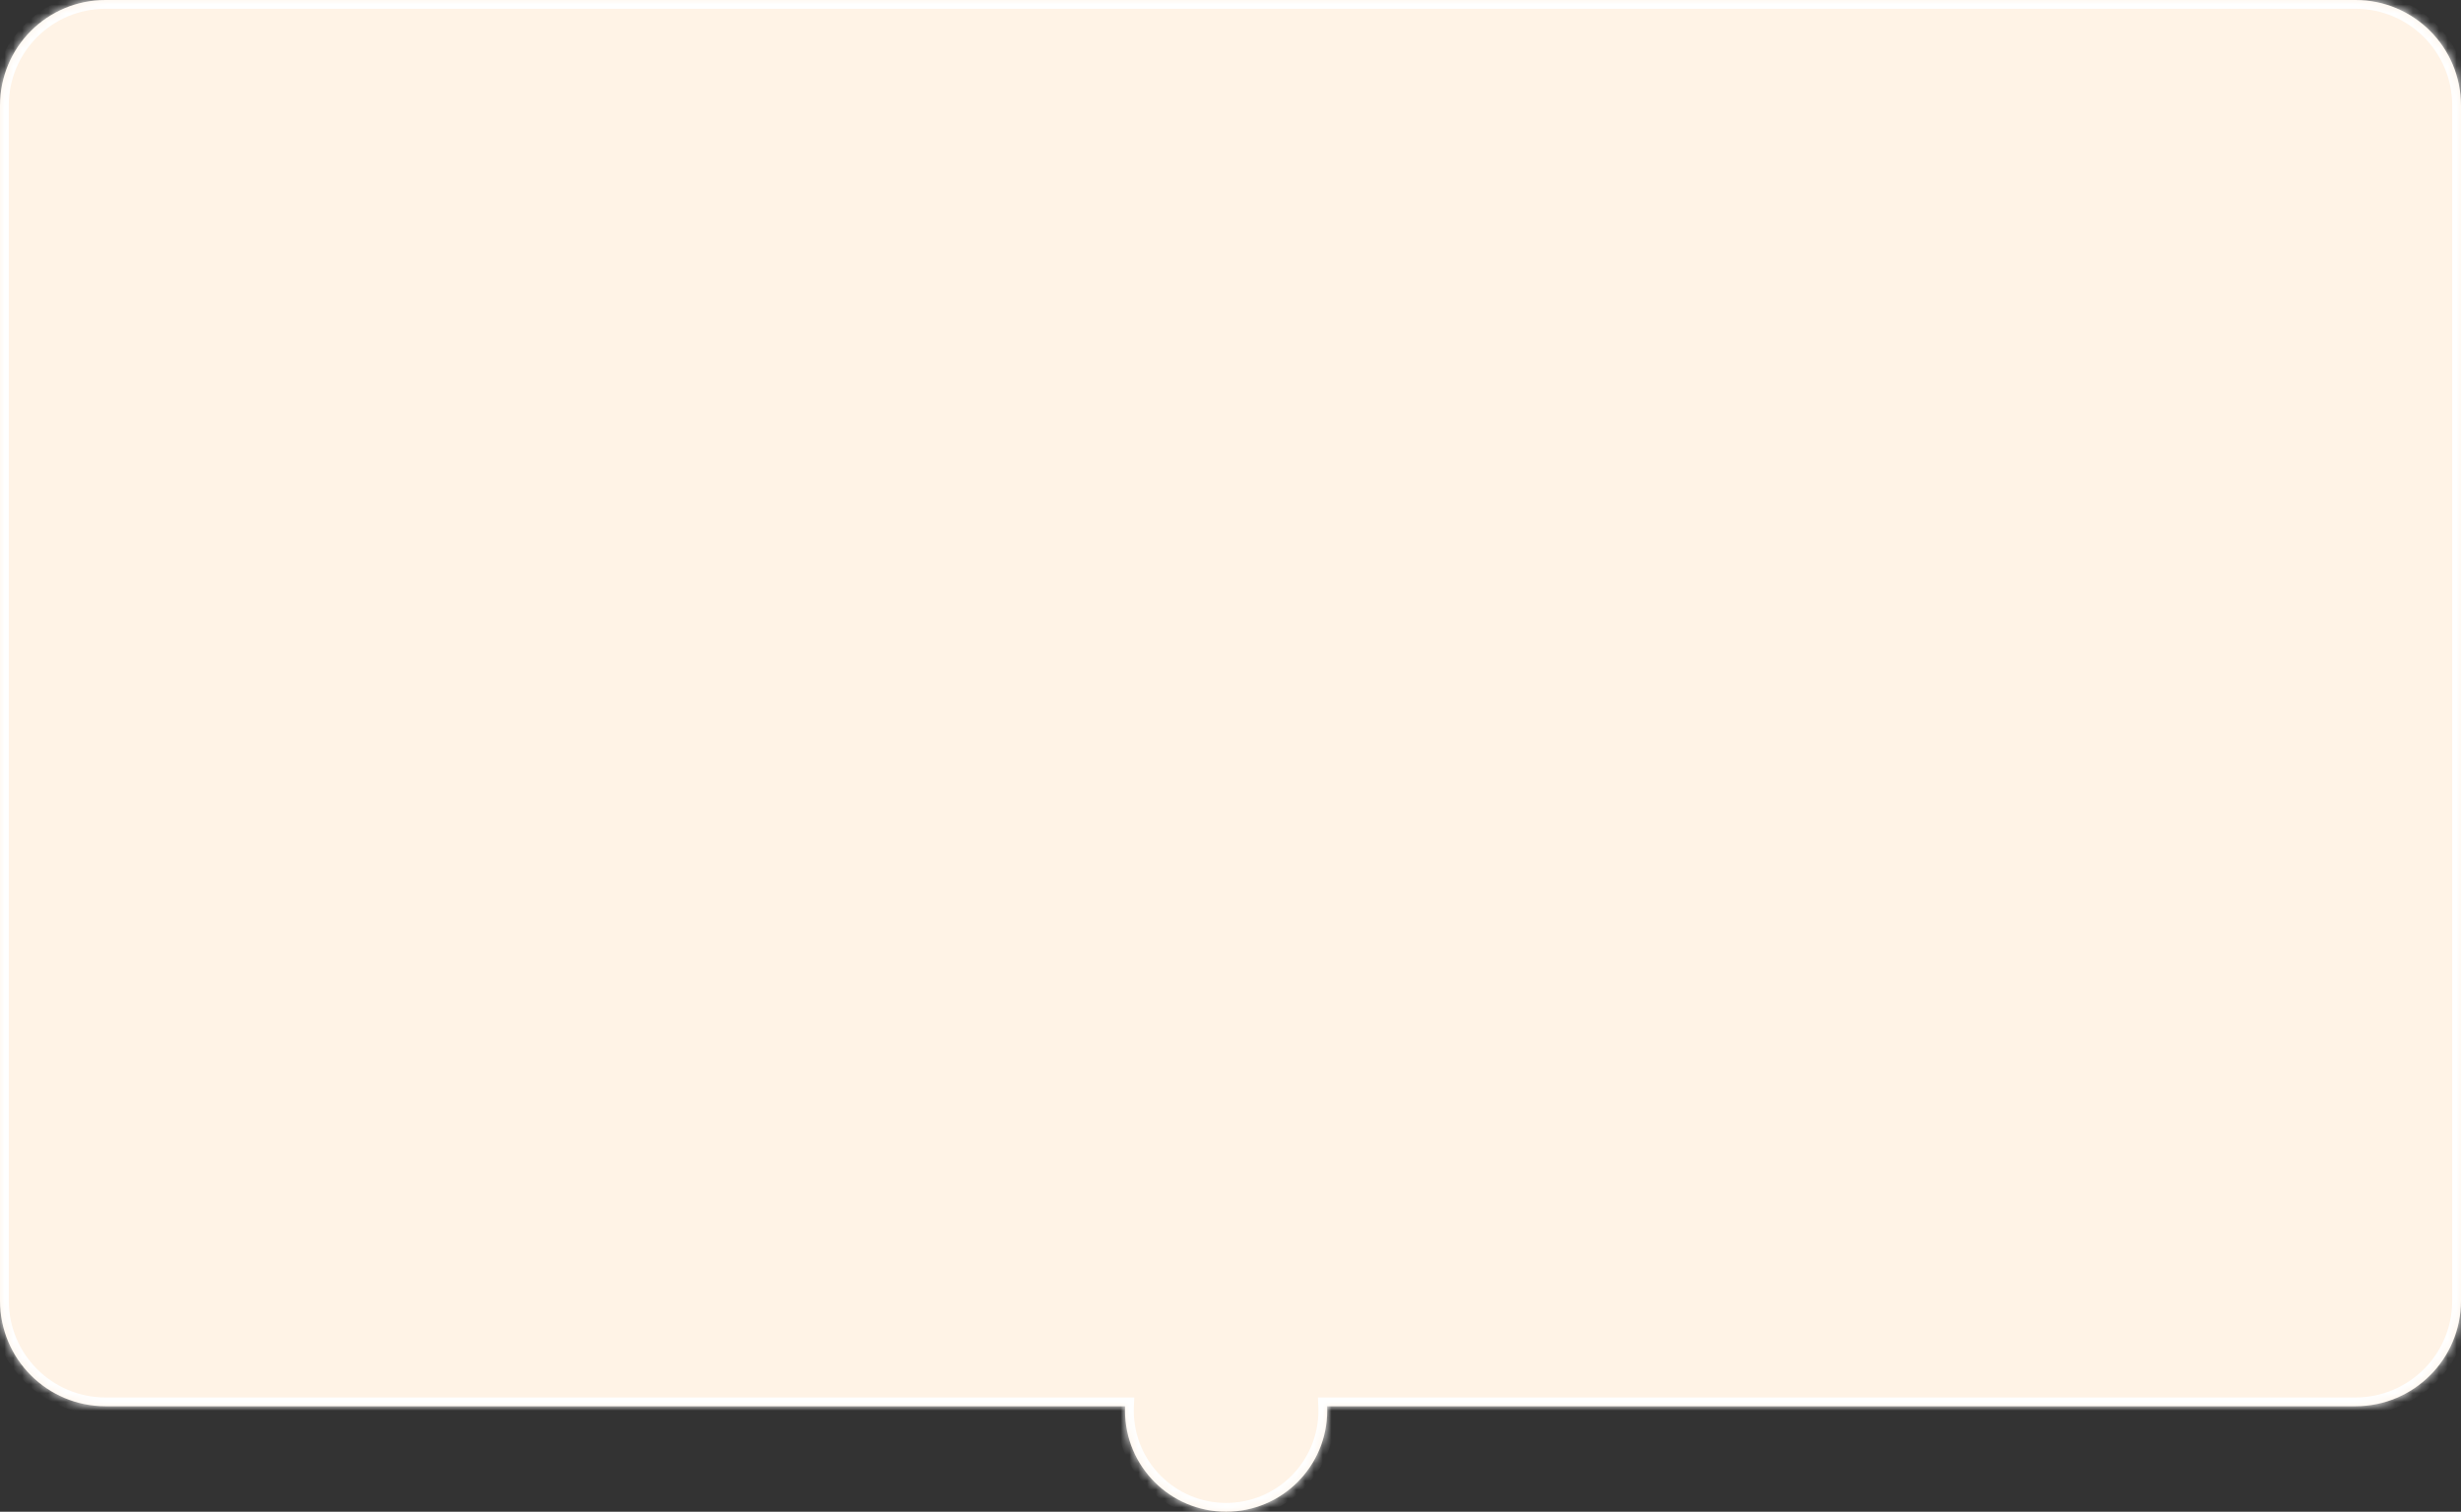<?xml version="1.0" encoding="UTF-8"?> <svg xmlns="http://www.w3.org/2000/svg" width="280" height="172" viewBox="0 0 280 172" fill="none"><rect x="0" y="0" width="280" height="172" fill="#333333" stroke="none"/><g clip-path="url(#clip0_4921_50)"><path fill-rule="evenodd" clip-rule="evenodd" d="M12 0C5.373 0 0 5.373 0 12V148C0 154.627 5.373 160 12 160H128.011C128.004 160.166 128 160.332 128 160.5C128 166.851 133.149 172 139.5 172C145.851 172 151 166.851 151 160.5C151 160.332 150.996 160.166 150.989 160H268C274.627 160 280 154.627 280 148V12C280 5.373 274.627 0 268 0H12Z" fill="#FFF3E6"></path><mask id="mask0_4921_50" style="mask-type:luminance" maskUnits="userSpaceOnUse" x="0" y="0" width="280" height="172"><path fill-rule="evenodd" clip-rule="evenodd" d="M12 0C5.373 0 0 5.373 0 12V148C0 154.627 5.373 160 12 160H128.011C128.004 160.166 128 160.332 128 160.5C128 166.851 133.149 172 139.5 172C145.851 172 151 166.851 151 160.5C151 160.332 150.996 160.166 150.989 160H268C274.627 160 280 154.627 280 148V12C280 5.373 274.627 0 268 0H12Z" fill="#FFF3E6"></path></mask><g mask="url(#mask0_4921_50)"><path d="M128.011 160L129.01 160.043L129.054 159H128.011V160ZM150.989 160V159H149.946L149.99 160.043L150.989 160ZM1 12C1 5.925 5.925 1 12 1V-1C4.82 -1 -1 4.82 -1 12H1ZM1 148V12H-1V148H1ZM12 159C5.925 159 1 154.075 1 148H-1C-1 155.18 4.82 161 12 161V159ZM128.011 159H12V161H128.011V159ZM129 160.5C129 160.347 129.003 160.194 129.01 160.043L127.012 159.957C127.004 160.137 127 160.318 127 160.5H129ZM139.5 171C133.701 171 129 166.299 129 160.5H127C127 167.404 132.596 173 139.5 173V171ZM150 160.5C150 166.299 145.299 171 139.5 171V173C146.404 173 152 167.404 152 160.5H150ZM149.99 160.043C149.997 160.194 150 160.347 150 160.5H152C152 160.318 151.996 160.137 151.988 159.957L149.99 160.043ZM268 159H150.989V161H268V159ZM279 148C279 154.075 274.075 159 268 159V161C275.18 161 281 155.18 281 148H279ZM279 12V148H281V12H279ZM268 1C274.075 1 279 5.925 279 12H281C281 4.82 275.18 -1 268 -1V1ZM12 1H268V-1H12V1Z" fill="white"></path></g></g><defs><clipPath id="clip0_4921_50"><rect width="280" height="172" fill="white"></rect></clipPath></defs></svg> 